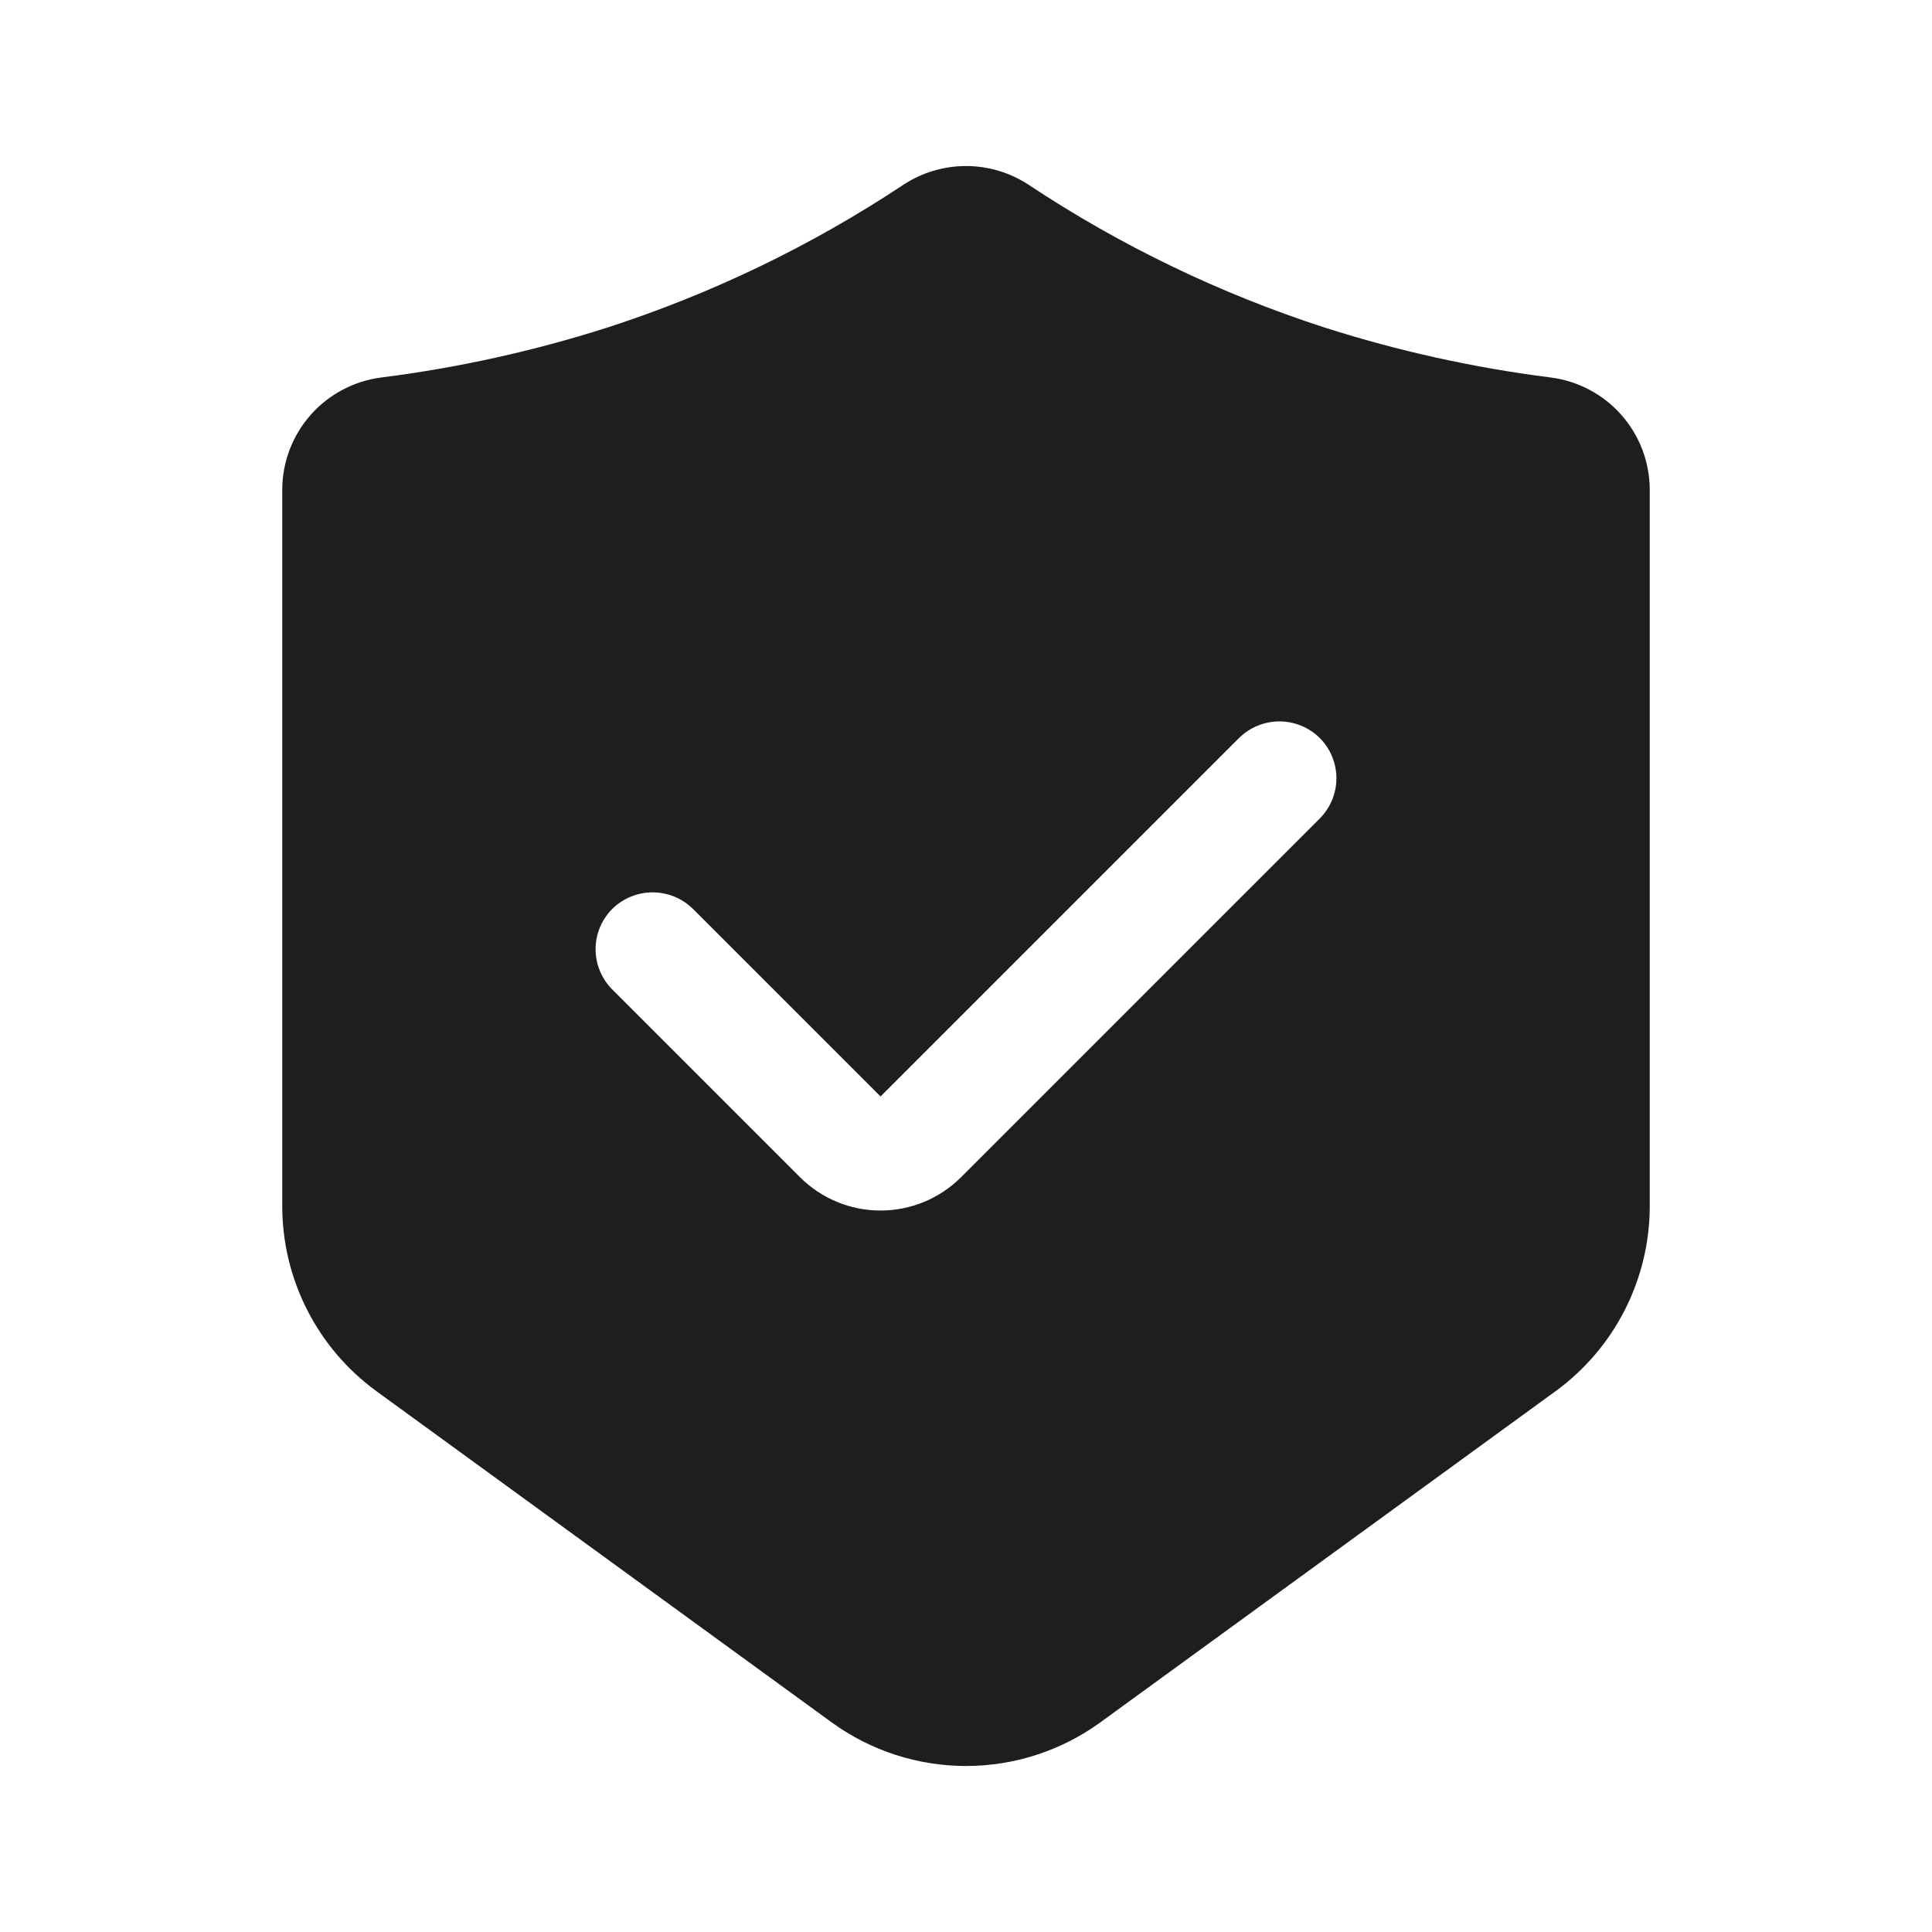 <svg width="512" height="512" viewBox="0 0 512 512" fill="none" xmlns="http://www.w3.org/2000/svg">
<path d="M410.776 100.016C390.586 97.454 370.673 93.056 351.281 86.879C323.451 77.896 296.981 65.143 272.61 48.978C267.679 45.731 261.904 44 256 44C250.096 44 244.321 45.731 239.39 48.978C215.019 65.143 188.549 77.896 160.718 86.879C141.327 93.056 121.413 97.454 101.224 100.016C93.924 100.903 87.203 104.436 82.333 109.946C77.463 115.456 74.782 122.561 74.799 129.914V319.723C74.817 329.261 77.082 338.662 81.411 347.162C85.74 355.662 92.01 363.022 99.714 368.647L220.515 456.529C230.842 463.99 243.259 468.006 256 468.006C268.741 468.006 281.157 463.99 291.485 456.529L412.286 368.647C419.99 363.022 426.26 355.662 430.589 347.162C434.918 338.662 437.183 329.261 437.201 319.723V129.914C437.218 122.561 434.537 115.456 429.667 109.946C424.797 104.436 418.076 100.903 410.776 100.016ZM349.771 216.891L254.641 312.021C248.982 317.646 241.328 320.803 233.35 320.803C225.371 320.803 217.717 317.646 212.059 312.021L162.228 262.191C159.416 259.362 157.837 255.535 157.837 251.546C157.837 247.556 159.416 243.729 162.228 240.9C165.079 238.071 168.933 236.484 172.949 236.484C176.966 236.484 180.819 238.071 183.67 240.9L233.35 290.579L328.329 195.6C331.18 192.771 335.034 191.183 339.05 191.183C343.067 191.183 346.92 192.771 349.771 195.6C352.584 198.429 354.162 202.256 354.162 206.245C354.162 210.235 352.584 214.062 349.771 216.891Z" fill="#1E1E1E"/>
</svg>
